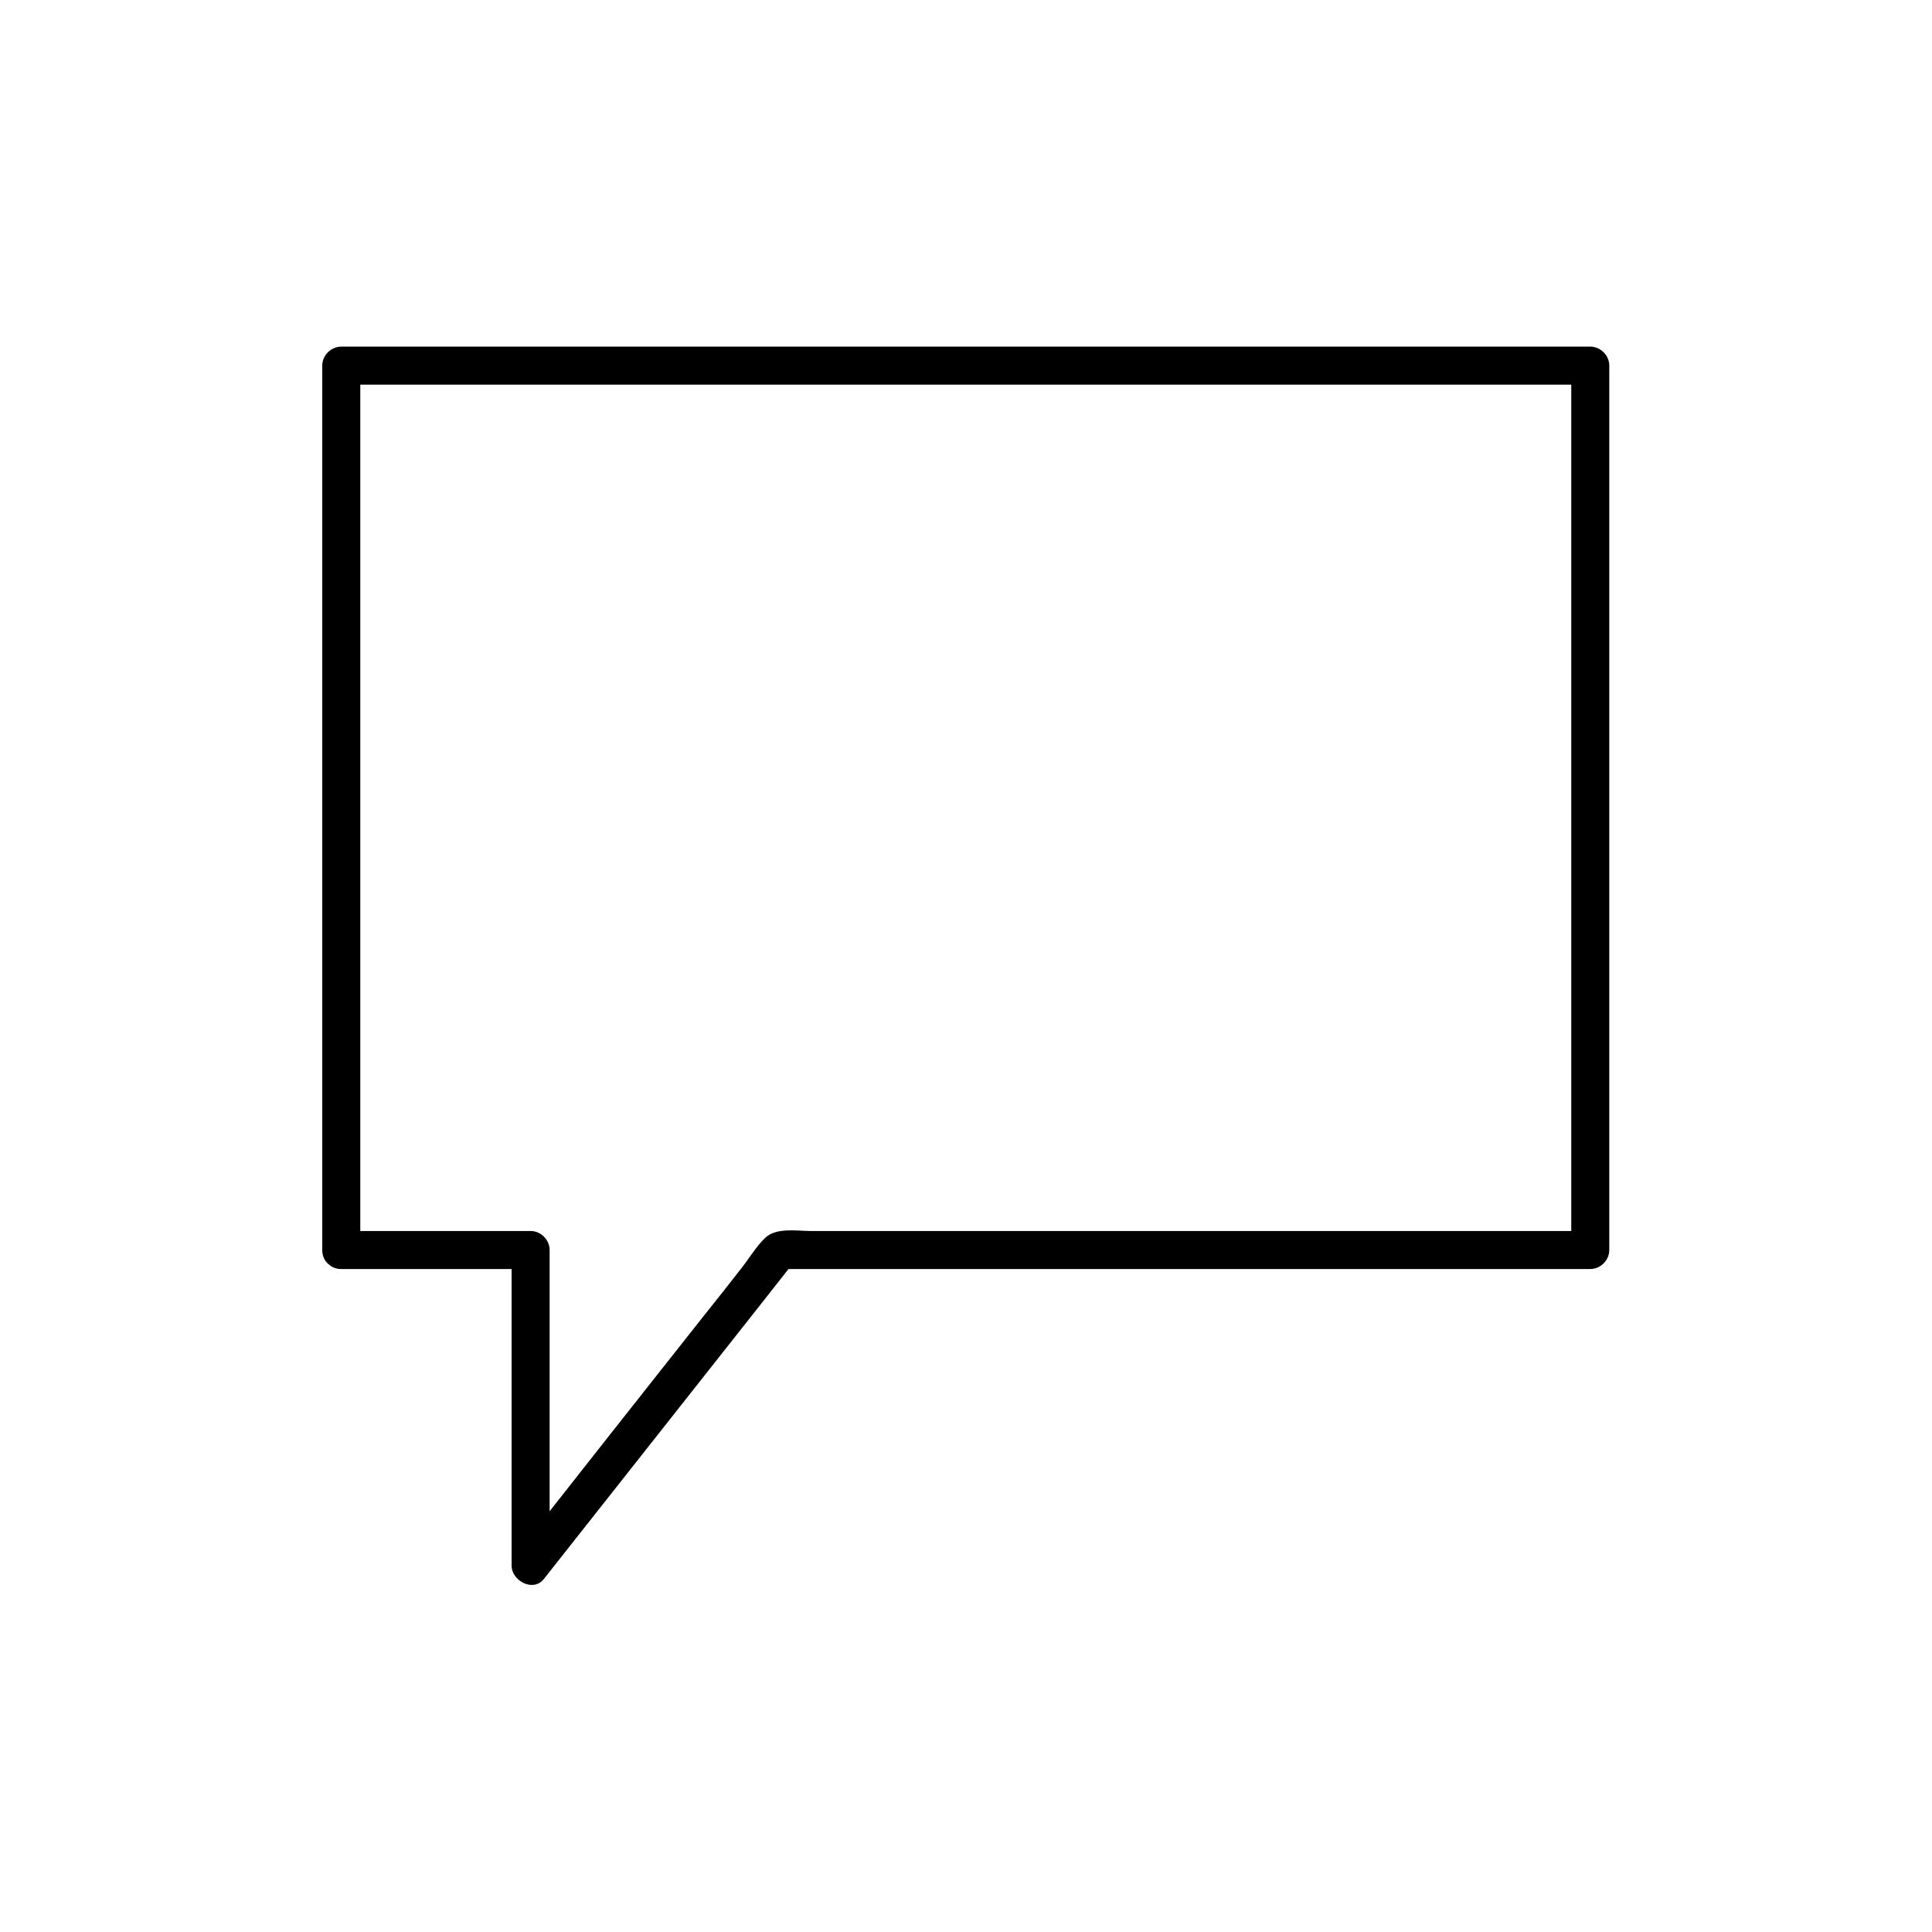 <?xml version="1.0" encoding="UTF-8"?>
<!-- Uploaded to: SVG Repo, www.svgrepo.com, Generator: SVG Repo Mixer Tools -->
<svg fill="#000000" width="800px" height="800px" version="1.1" viewBox="144 144 512 512" xmlns="http://www.w3.org/2000/svg">
 <path d="m239.48 475.27v-78.996-126.15-29.223c-1.715 1.715-3.324 3.324-5.039 5.039h112.45 177.84 40.707c-1.715-1.715-3.324-3.324-5.039-5.039v78.996 126.15 29.223c1.715-1.715 3.324-3.324 5.039-5.039h-135.32-71.137c-3.727 0-9.27-1.008-12.191 1.812-2.215 2.117-4.031 5.039-5.844 7.457-3.629 4.637-7.254 9.27-10.984 13.906-16.324 20.656-32.648 41.312-48.871 61.969 2.82 1.211 5.742 2.418 8.566 3.527v-83.633c0-2.719-2.316-5.039-5.039-5.039h-50.18c-6.449 0-6.449 10.078 0 10.078h50.18l-5.039-5.039v83.633c0 4.031 5.742 7.152 8.566 3.527 19.246-24.383 38.594-48.871 57.836-73.254 2.719-3.426 5.441-6.953 8.16-10.379-1.211 0.504-2.418 1.008-3.527 1.512h72.75 115.37 26.703c2.719 0 5.039-2.316 5.039-5.039v-78.996-126.15-29.223c0-2.719-2.316-5.039-5.039-5.039h-112.45-177.84-40.707c-2.719 0-5.039 2.316-5.039 5.039v78.996 126.15 29.223c0.008 6.547 10.082 6.547 10.082 0z"/>
</svg>